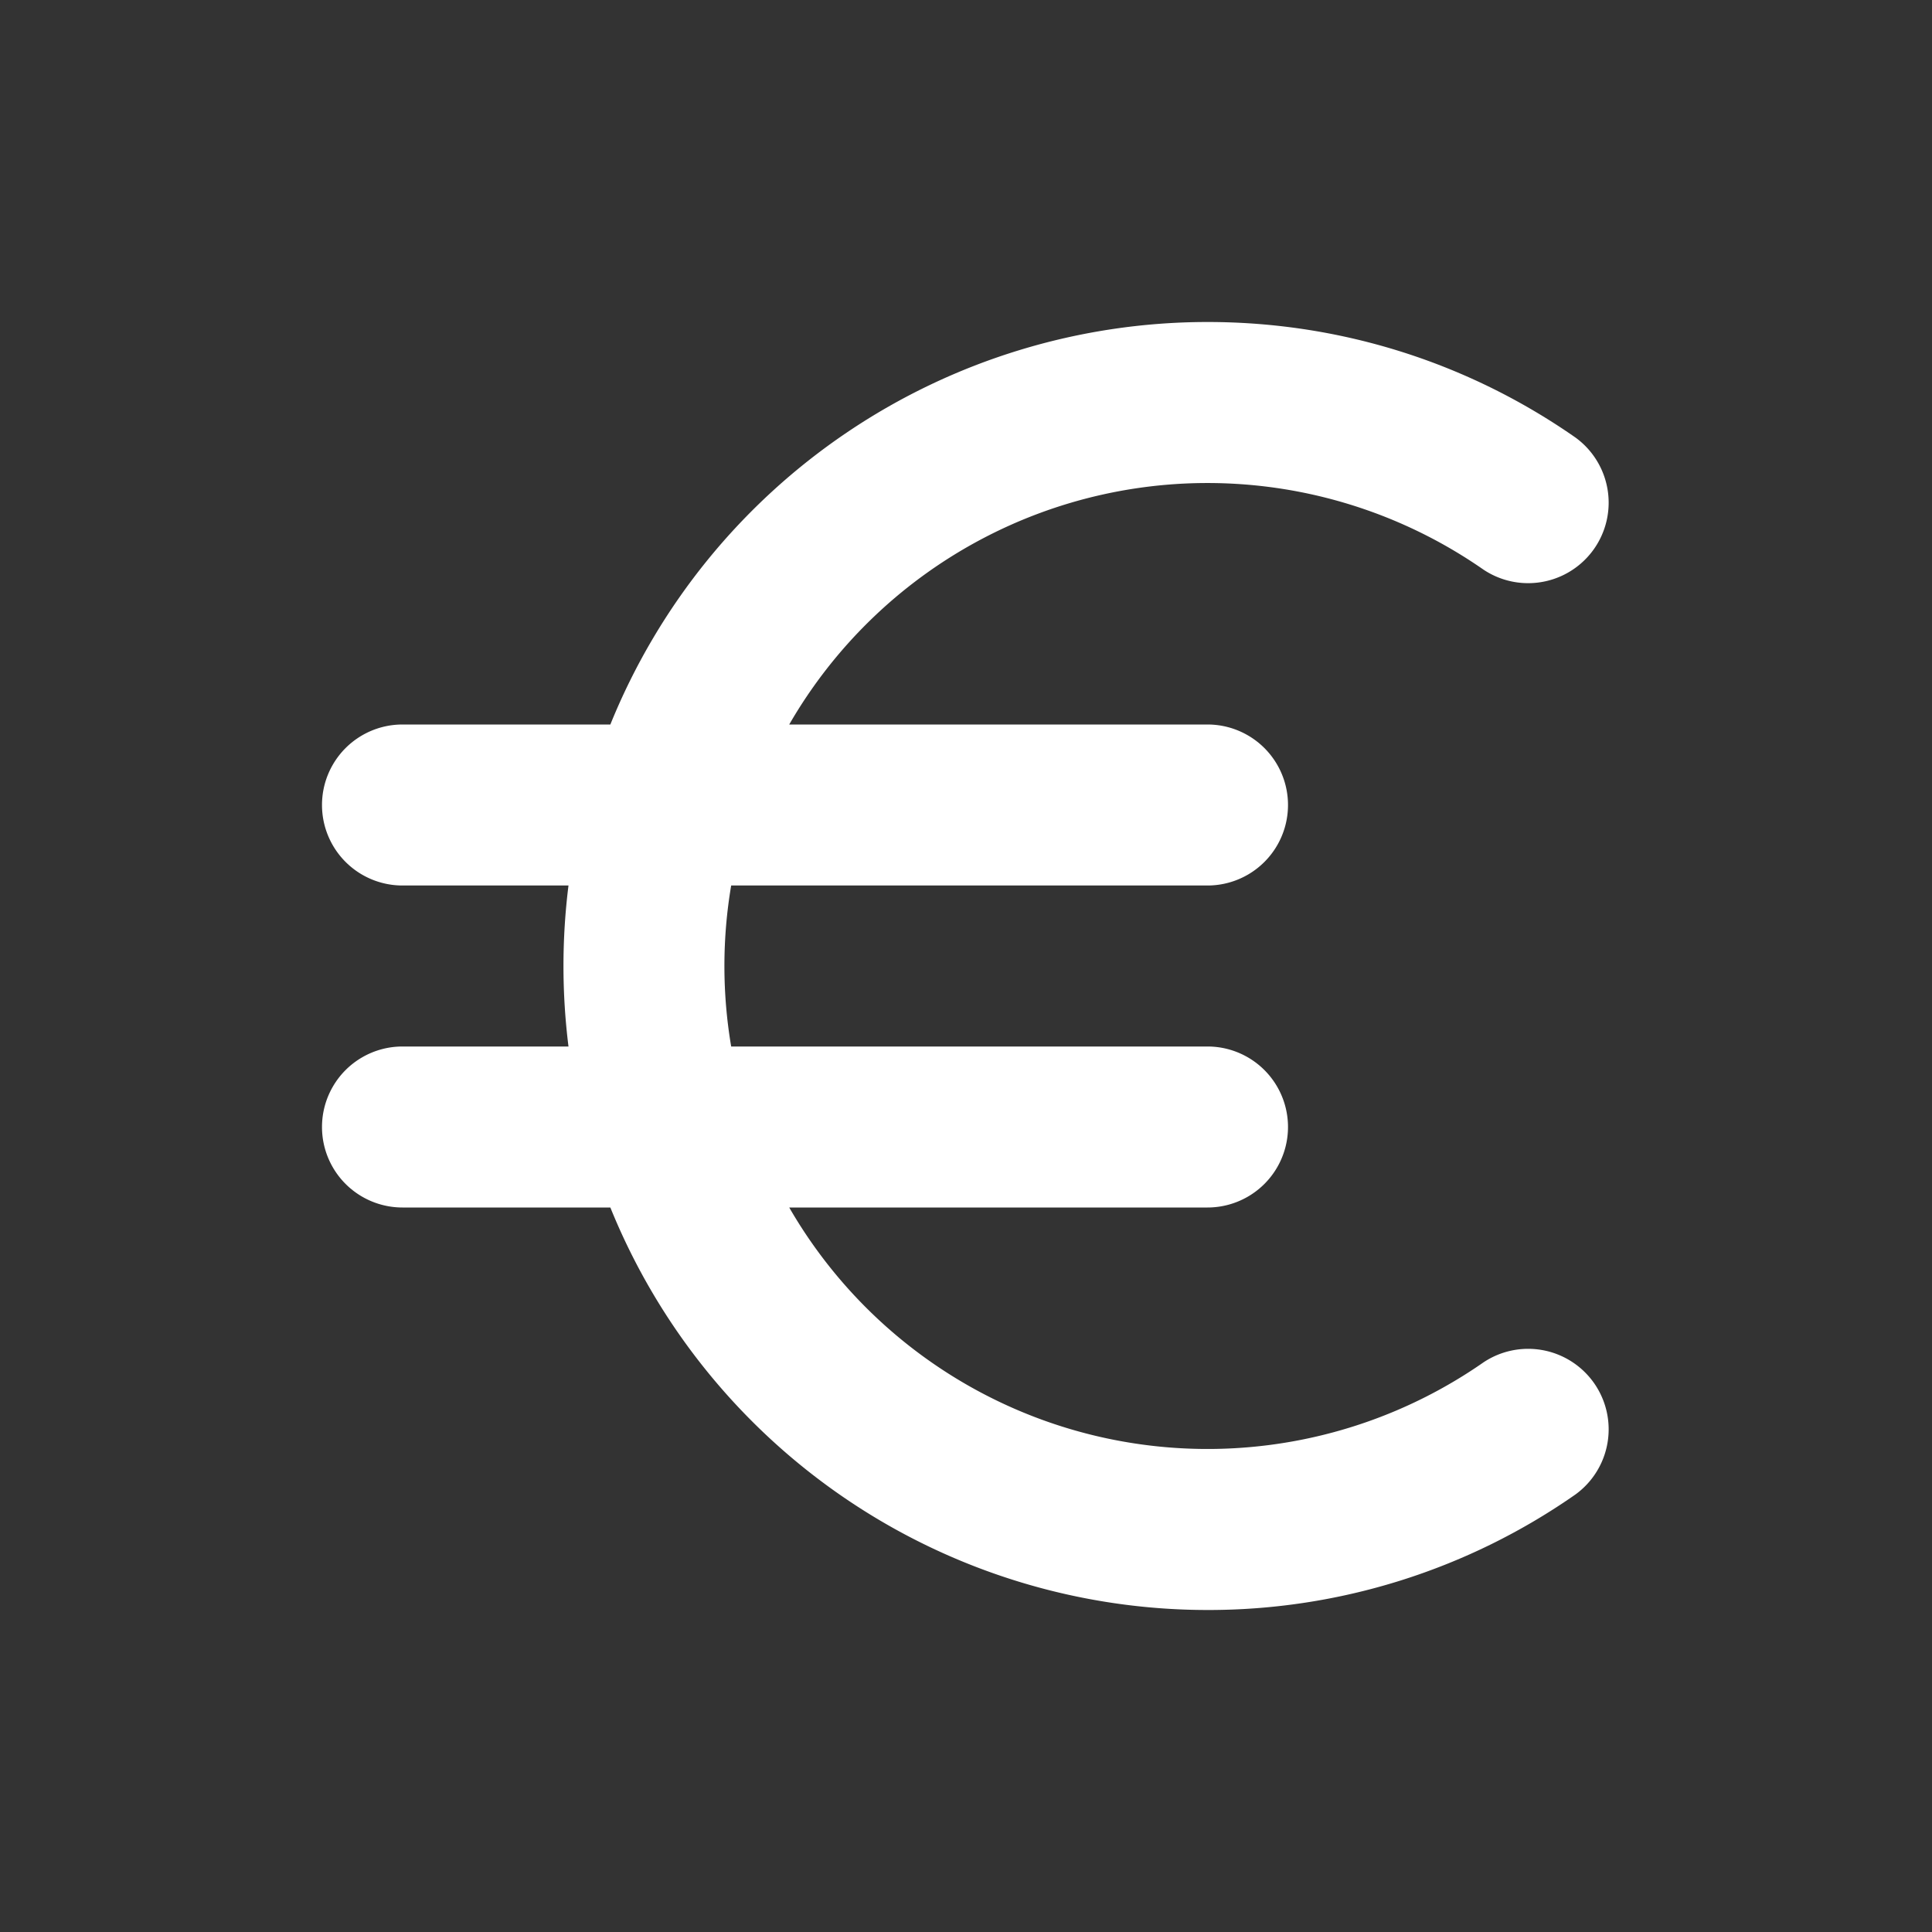 <svg xmlns="http://www.w3.org/2000/svg" version="1.1" xmlns:xlink="http://www.w3.org/1999/xlink" width="512" height="512" x="0" y="0" viewBox="0 0 24 24" style="enable-background:new 0 0 512 512" xml:space="preserve" fill-rule="evenodd" class=""><rect x="0" y="0" width="24" height="24" fill="#333333" stroke="none"/><g><path d="M7.582 9A8.007 8.007 0 0 1 15 4c1.7 0 3.276.531 4.572 1.436a1 1 0 0 1-1.144 1.64A6 6 0 0 0 9.804 9H15a1 1 0 0 1 0 2H9.083a5.99 5.99 0 0 0 0 2H15a1 1 0 0 1 0 2H9.804a6 6 0 0 0 8.624 1.924 1 1 0 0 1 1.144 1.64A7.958 7.958 0 0 1 15 20a8.007 8.007 0 0 1-7.418-5H5a1 1 0 0 1 0-2h2.062a8.05 8.05 0 0 1 0-2H5a1 1 0 0 1 0-2z" fill="#ffffff" opacity="1" data-original="#000000"></path></g></svg>
